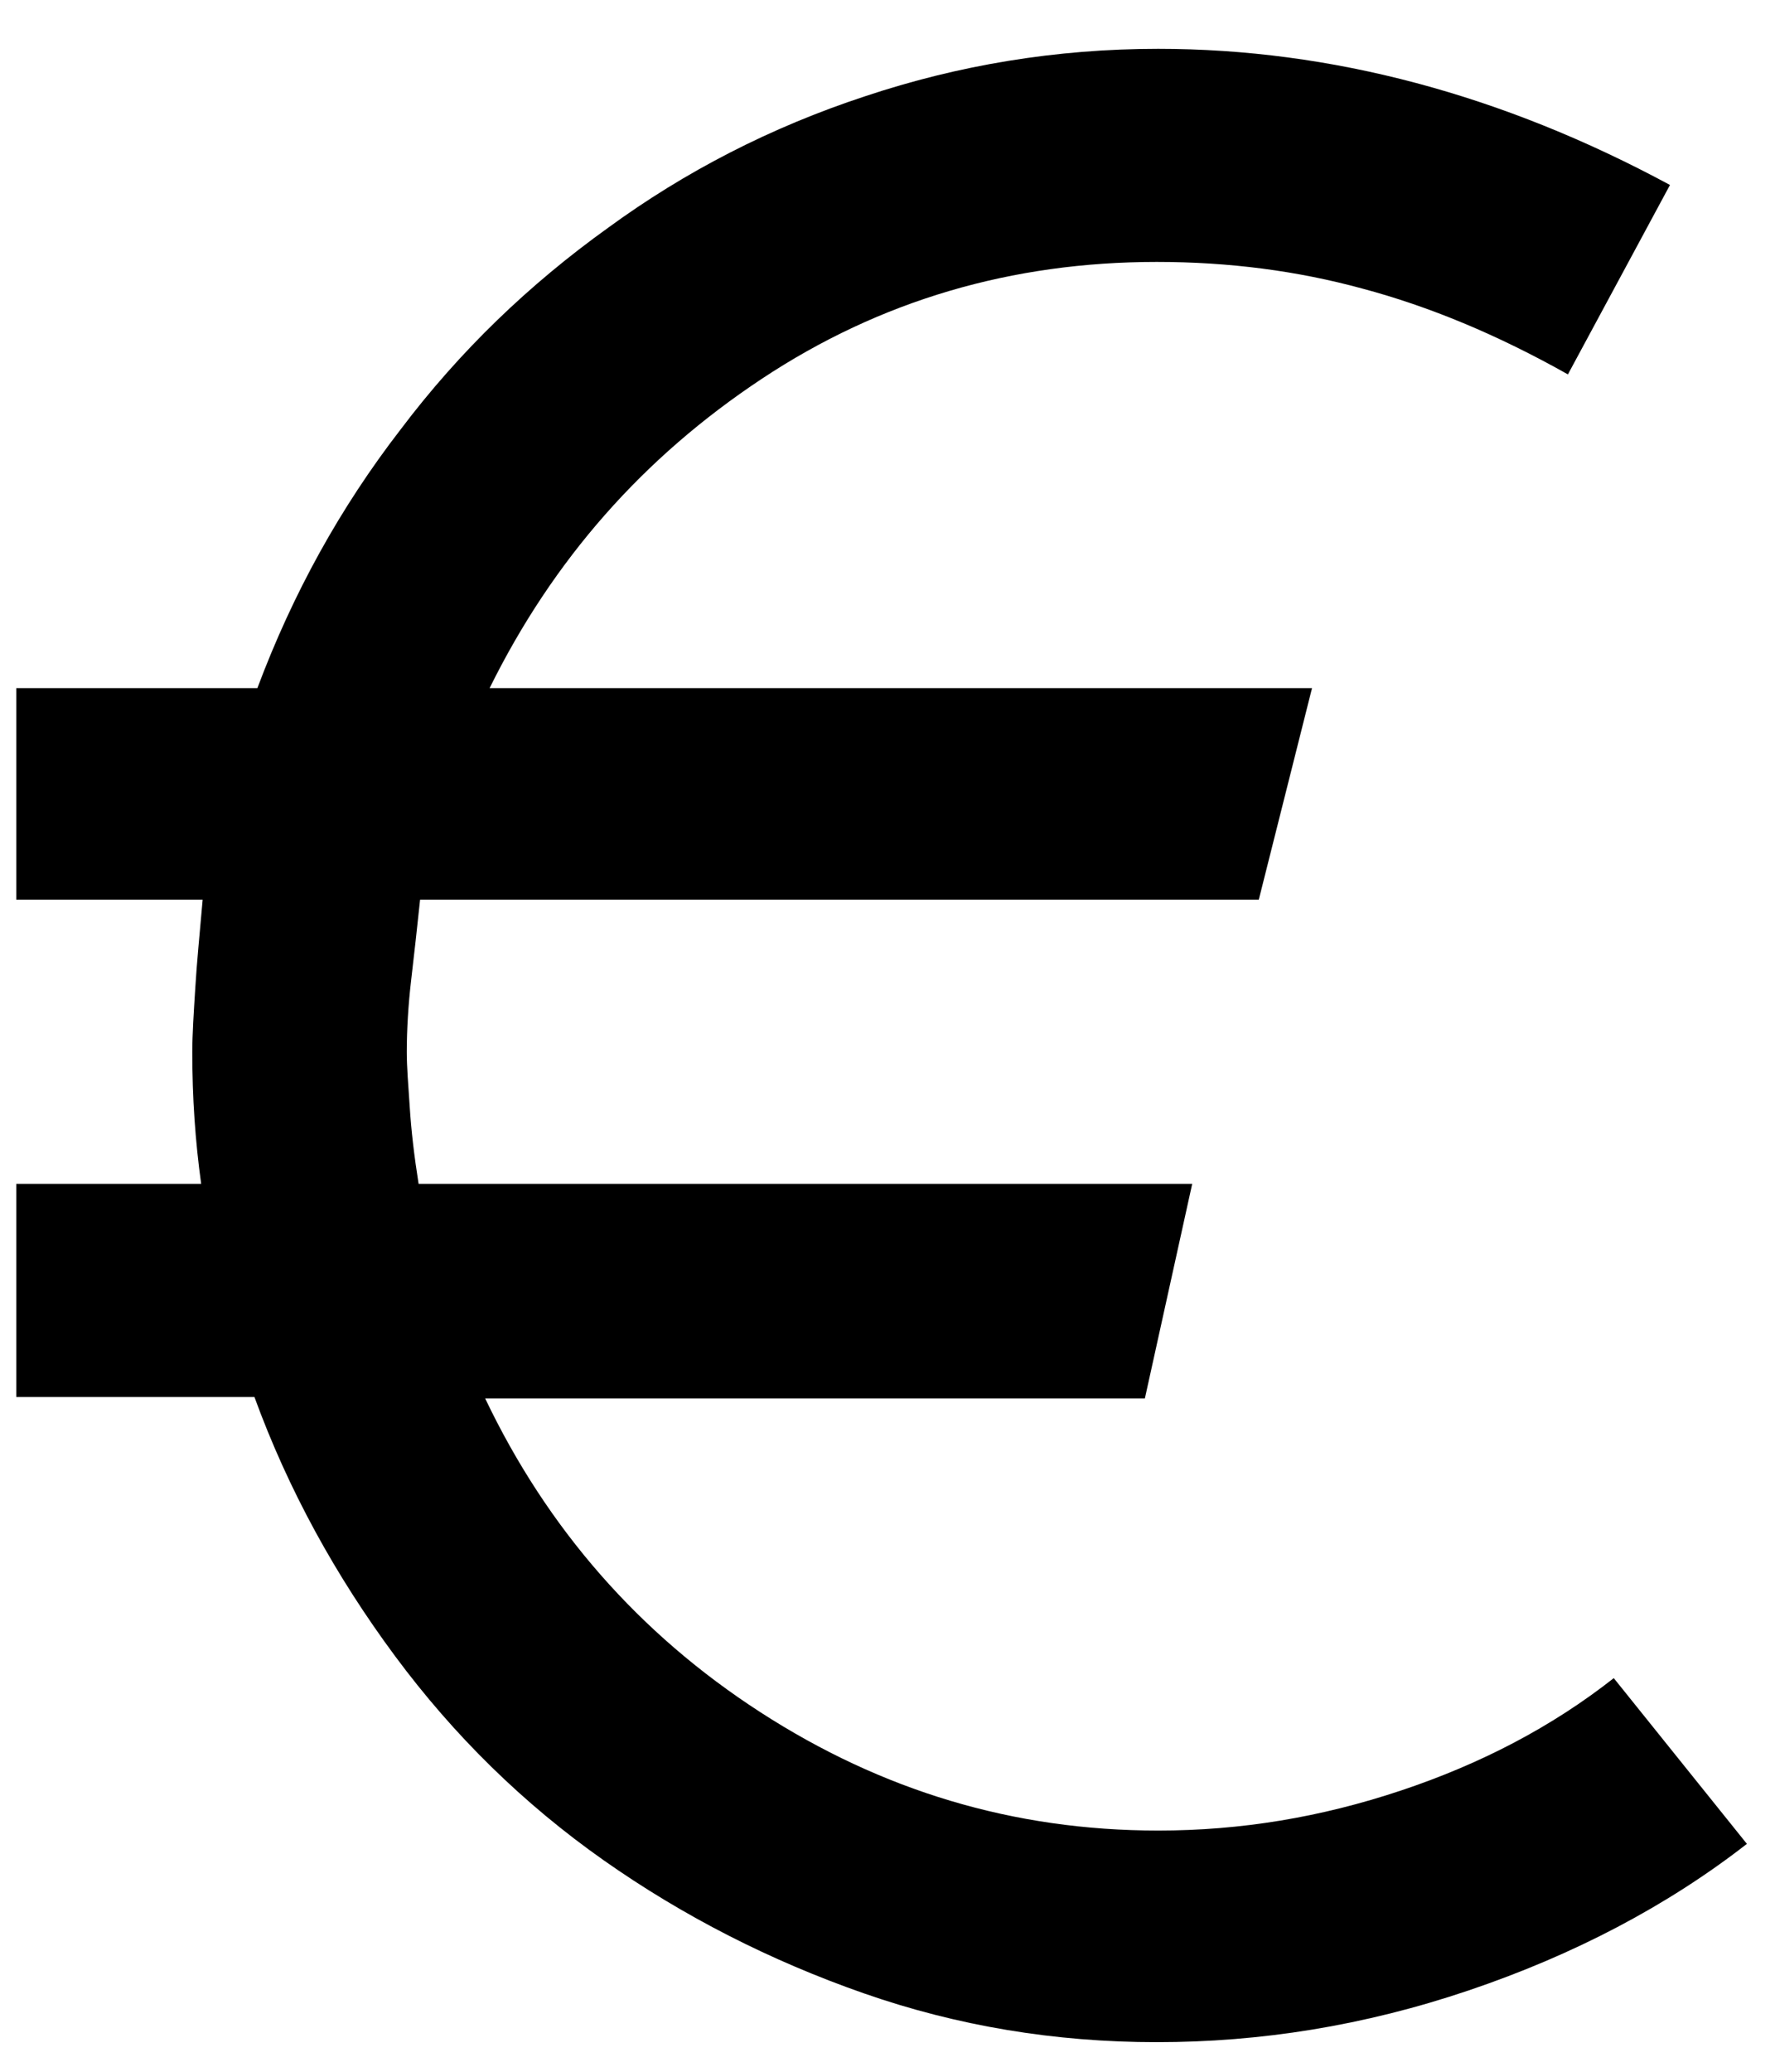 <?xml version="1.0" encoding="UTF-8"?> <!-- Generator: Adobe Illustrator 23.0.3, SVG Export Plug-In . SVG Version: 6.00 Build 0) --> <svg xmlns="http://www.w3.org/2000/svg" xmlns:xlink="http://www.w3.org/1999/xlink" id="Layer_1" x="0px" y="0px" viewBox="0 0 12 14" style="enable-background:new 0 0 12 14;" xml:space="preserve"> <g> <path d="M11.81,12.46c-0.54,0.42-1.17,0.75-1.88,0.99c-0.71,0.24-1.41,0.35-2.11,0.35c-0.69,0-1.35-0.11-1.98-0.33 c-0.63-0.22-1.22-0.52-1.76-0.9c-0.54-0.38-1.01-0.84-1.41-1.38c-0.4-0.54-0.72-1.12-0.95-1.75H0.11V8h1.25 C1.32,7.71,1.3,7.42,1.3,7.11c0-0.12,0.01-0.27,0.02-0.43c0.01-0.17,0.03-0.37,0.05-0.6H0.11V4.65h1.63 C1.98,4.01,2.3,3.43,2.71,2.9c0.4-0.53,0.87-0.98,1.4-1.36c0.52-0.38,1.1-0.68,1.74-0.89c0.63-0.21,1.29-0.32,1.98-0.32 c1.17,0,2.33,0.31,3.46,0.92L10.6,2.53c-0.48-0.27-0.94-0.46-1.39-0.58c-0.44-0.12-0.9-0.18-1.39-0.18c-0.98,0-1.87,0.26-2.67,0.79 S3.74,3.78,3.31,4.65h5.56L8.51,6.08H2.84C2.82,6.27,2.8,6.45,2.78,6.62C2.76,6.79,2.75,6.96,2.75,7.11c0,0.1,0.01,0.22,0.02,0.37 C2.78,7.64,2.8,7.81,2.83,8h5.23L7.74,9.45H3.28c0.42,0.88,1.04,1.59,1.86,2.12c0.82,0.53,1.71,0.8,2.69,0.8 c0.56,0,1.1-0.09,1.64-0.27c0.54-0.18,1.02-0.43,1.44-0.76L11.81,12.46z"></path> </g> </svg> 